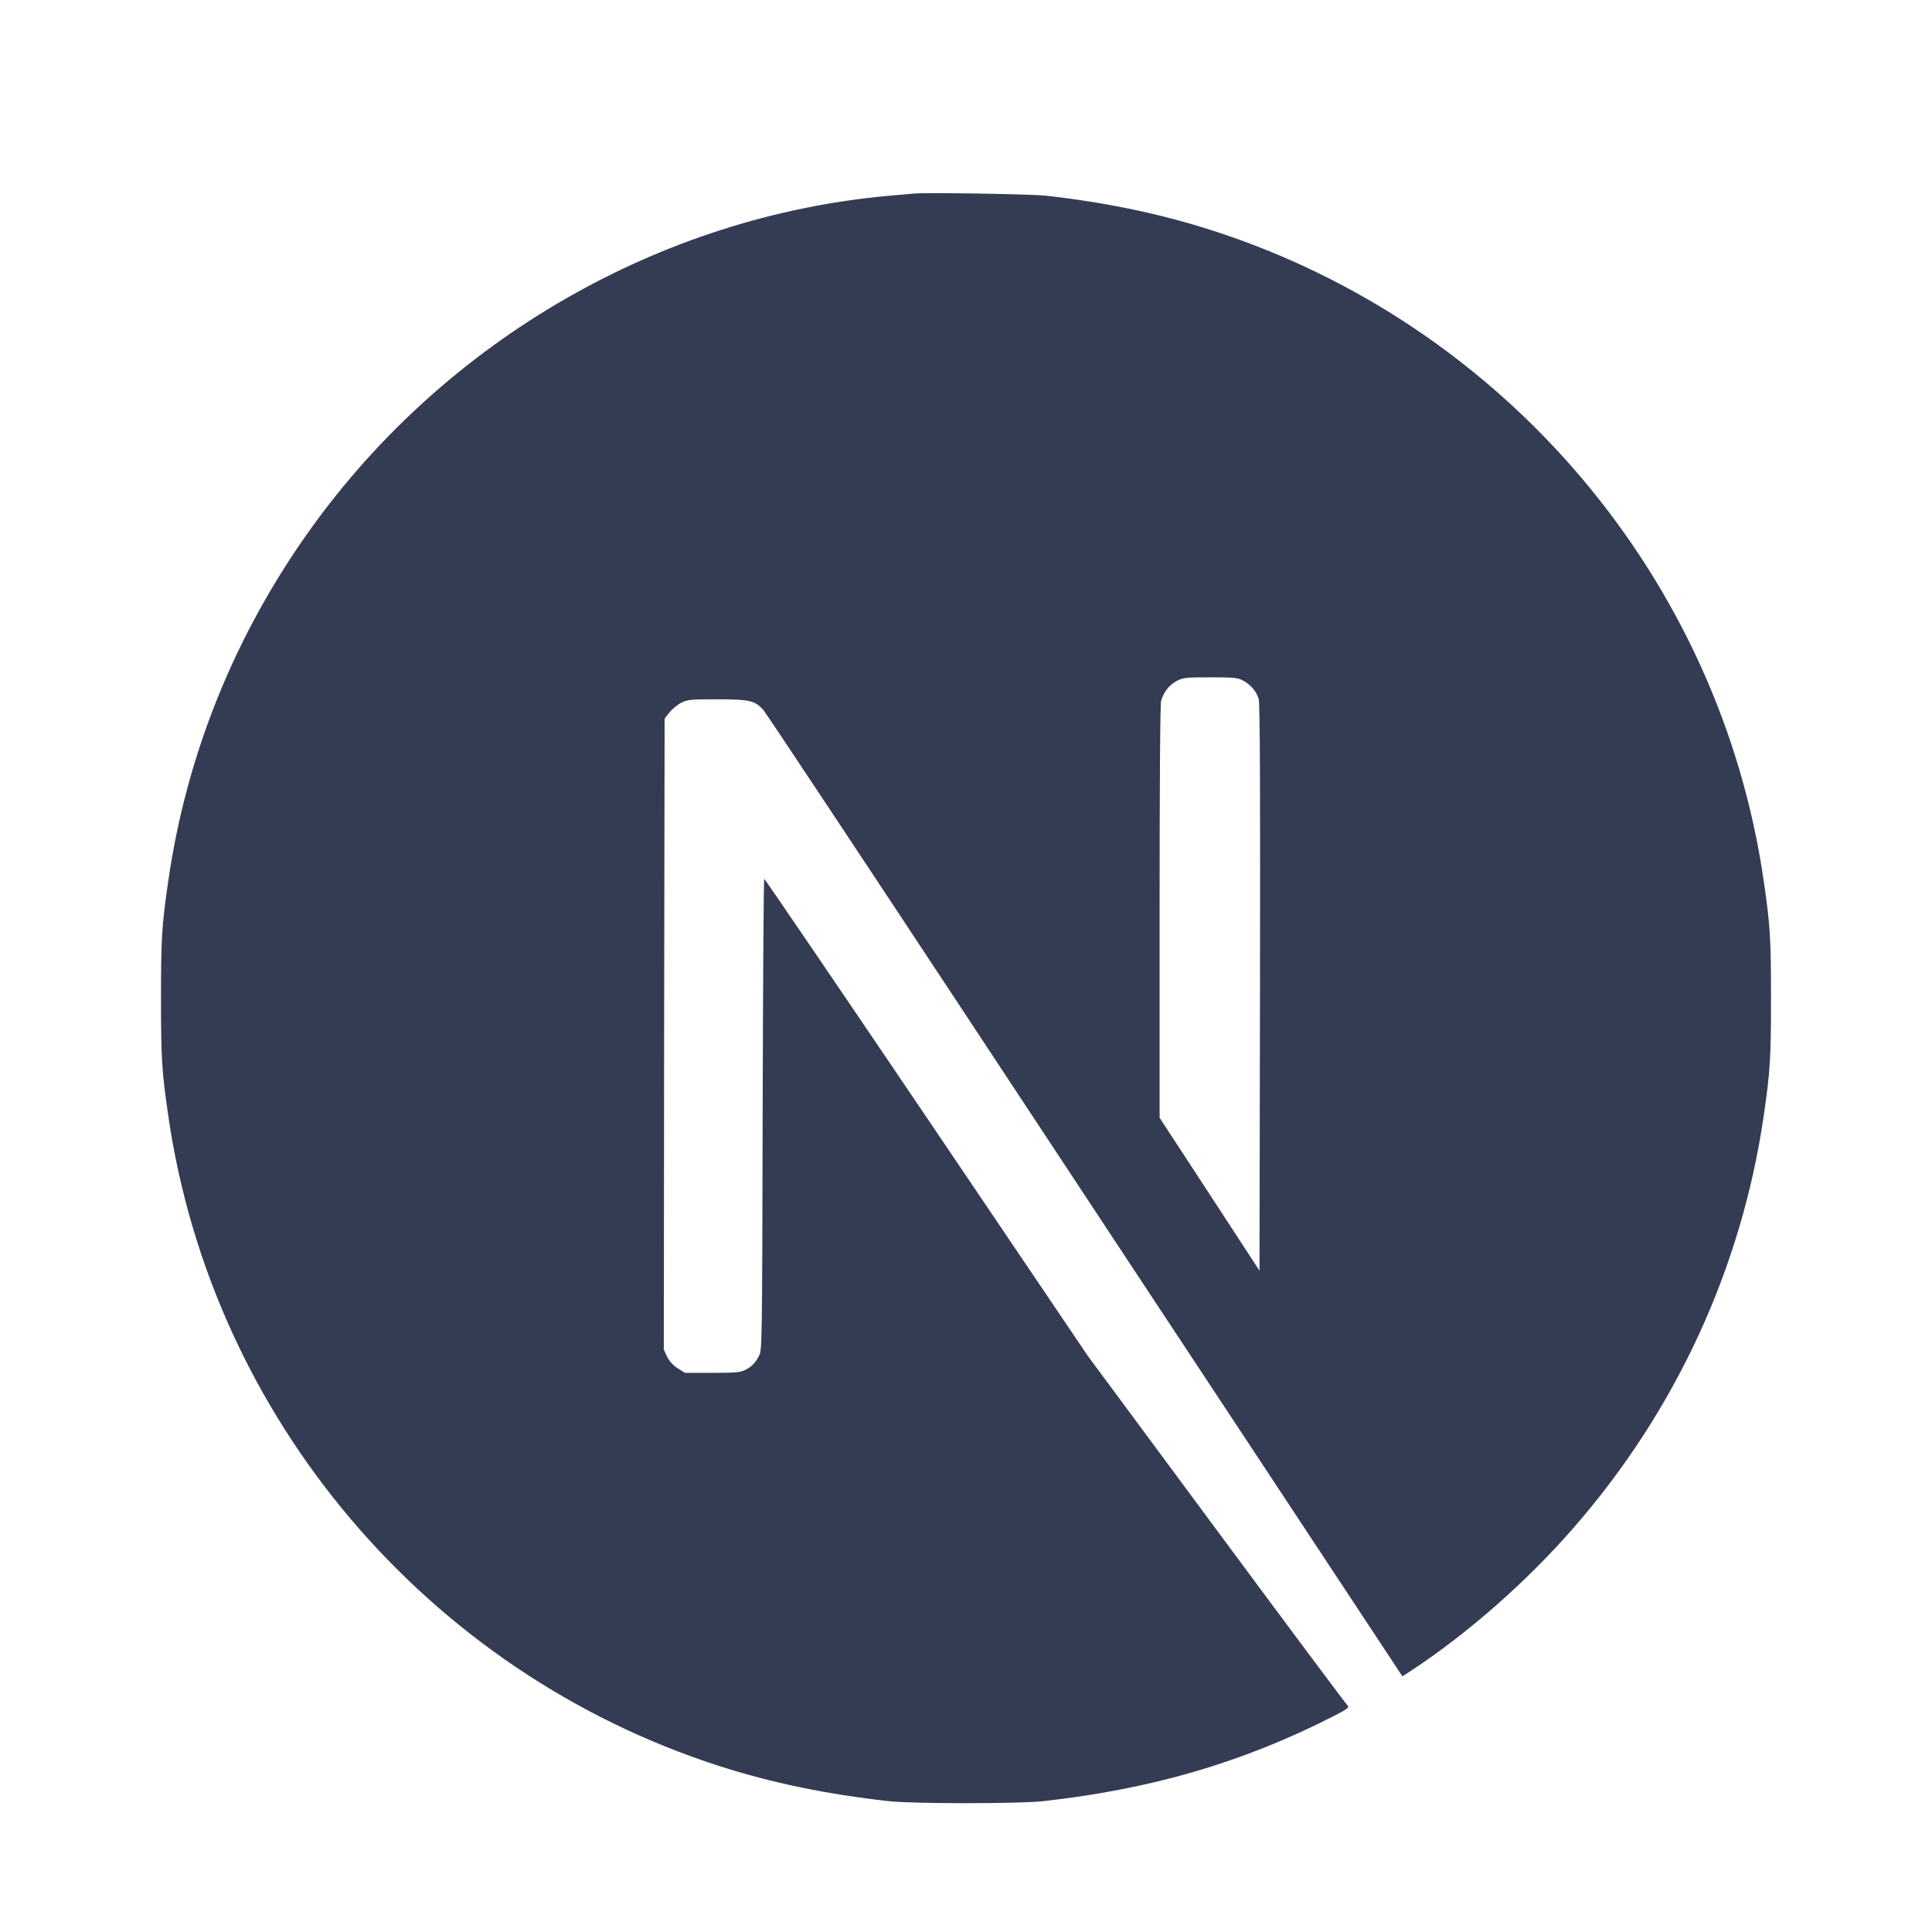 <svg width="80" height="80" viewBox="0 0 24 24" fill="none" xmlns="http://www.w3.org/2000/svg" transform="rotate(0 0 0)"><path d="M11.345 2.405C11.302 2.409 11.165 2.422 11.042 2.432C8.201 2.688 5.541 4.221 3.855 6.576C2.917 7.886 2.317 9.372 2.09 10.945C2.01 11.494 2 11.657 2 12.401C2 13.146 2.01 13.308 2.09 13.858C2.633 17.613 5.306 20.768 8.931 21.937C9.58 22.146 10.264 22.288 11.042 22.375C11.345 22.408 12.655 22.408 12.958 22.375C14.301 22.226 15.439 21.894 16.561 21.321C16.733 21.233 16.766 21.209 16.743 21.19C16.727 21.178 15.994 20.195 15.114 19.006L13.515 16.846L11.511 13.881C10.409 12.251 9.501 10.918 9.494 10.918C9.486 10.916 9.478 12.233 9.474 13.842C9.468 16.659 9.466 16.772 9.431 16.839C9.38 16.934 9.341 16.974 9.259 17.017C9.196 17.048 9.142 17.054 8.847 17.054H8.508L8.418 16.997C8.36 16.96 8.317 16.911 8.287 16.854L8.246 16.766L8.25 12.847L8.256 8.926L8.317 8.85C8.348 8.809 8.414 8.756 8.461 8.73C8.542 8.691 8.573 8.687 8.911 8.687C9.31 8.687 9.376 8.703 9.48 8.816C9.509 8.848 10.594 10.482 11.893 12.45C13.191 14.419 14.966 17.106 15.838 18.426L17.421 20.824L17.502 20.772C18.211 20.31 18.962 19.654 19.556 18.969C20.821 17.517 21.636 15.746 21.91 13.858C21.99 13.308 22 13.146 22 12.401C22 11.657 21.99 11.494 21.91 10.945C21.367 7.19 18.694 4.035 15.069 2.866C14.43 2.659 13.75 2.516 12.987 2.43C12.8 2.411 11.507 2.389 11.345 2.405ZM15.439 8.453C15.533 8.5 15.609 8.59 15.636 8.683C15.652 8.734 15.656 9.821 15.652 12.27L15.646 15.785L15.026 14.835L14.405 13.885V11.33C14.405 9.678 14.412 8.75 14.424 8.705C14.456 8.595 14.524 8.509 14.618 8.459C14.698 8.418 14.727 8.414 15.034 8.414C15.324 8.414 15.374 8.418 15.439 8.453Z" fill="#343C54"/></svg>